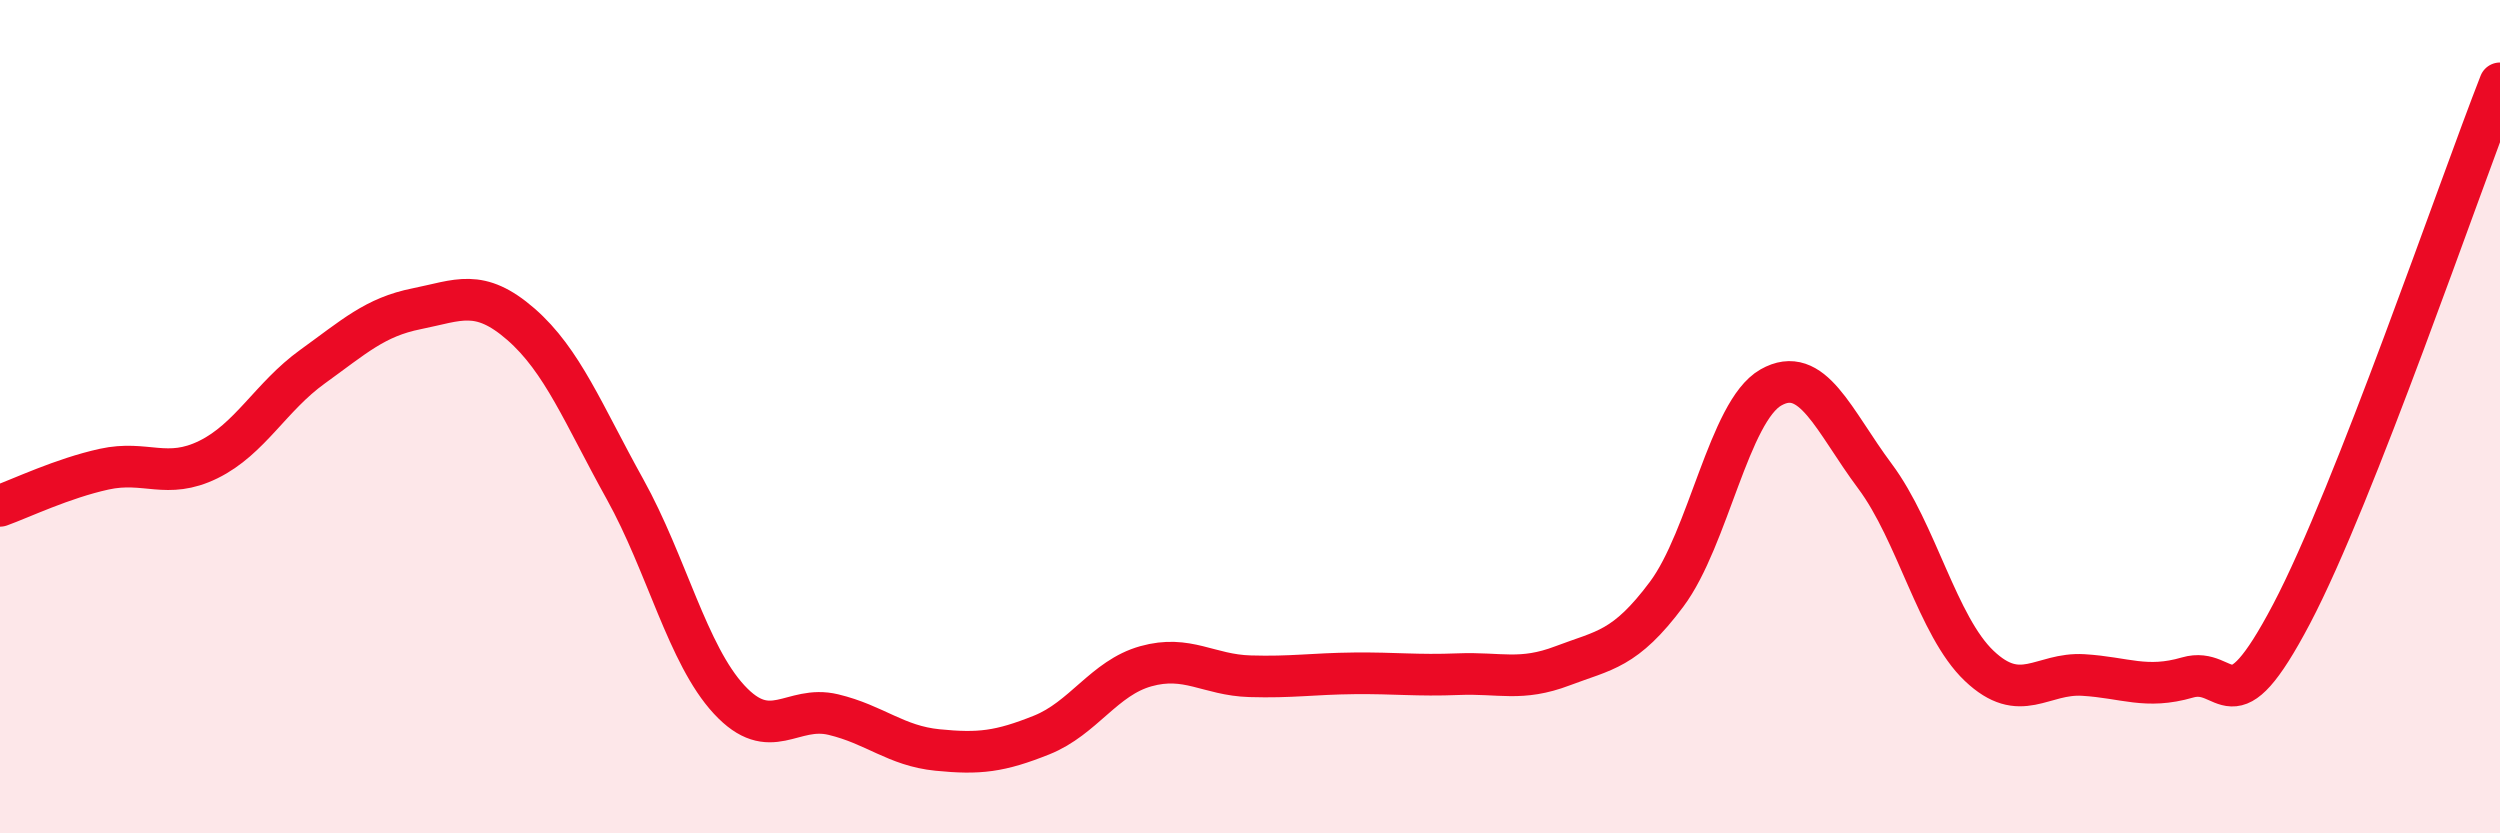 
    <svg width="60" height="20" viewBox="0 0 60 20" xmlns="http://www.w3.org/2000/svg">
      <path
        d="M 0,12.14 C 0.5,11.96 1.5,11.48 2.5,11.26 C 3.5,11.04 4,11.52 5,11.03 C 6,10.54 6.5,9.52 7.5,8.8 C 8.5,8.08 9,7.61 10,7.41 C 11,7.21 11.5,6.91 12.5,7.78 C 13.5,8.65 14,9.94 15,11.74 C 16,13.54 16.5,15.71 17.5,16.79 C 18.5,17.87 19,16.91 20,17.15 C 21,17.39 21.5,17.9 22.5,18 C 23.5,18.1 24,18.04 25,17.64 C 26,17.24 26.5,16.27 27.5,15.99 C 28.5,15.71 29,16.2 30,16.23 C 31,16.26 31.5,16.17 32.5,16.16 C 33.5,16.15 34,16.22 35,16.18 C 36,16.14 36.5,16.36 37.5,15.98 C 38.5,15.6 39,15.6 40,14.26 C 41,12.92 41.5,9.87 42.5,9.3 C 43.5,8.73 44,10.09 45,11.43 C 46,12.77 46.5,15.03 47.5,15.98 C 48.5,16.93 49,16.14 50,16.2 C 51,16.26 51.5,16.55 52.5,16.26 C 53.5,15.97 53.5,17.58 55,14.73 C 56.5,11.88 59,4.55 60,2L60 20L0 20Z"
        fill="#EB0A25"
        opacity="0.1"
        stroke-linecap="round"
        stroke-linejoin="round"
      />
      <path
        d="M 0,12.14 C 0.5,11.96 1.5,11.48 2.5,11.26 C 3.5,11.04 4,11.52 5,11.03 C 6,10.54 6.5,9.52 7.5,8.8 C 8.5,8.08 9,7.61 10,7.41 C 11,7.21 11.5,6.91 12.5,7.78 C 13.5,8.65 14,9.94 15,11.74 C 16,13.54 16.5,15.71 17.5,16.79 C 18.5,17.87 19,16.91 20,17.15 C 21,17.39 21.5,17.9 22.5,18 C 23.5,18.1 24,18.04 25,17.64 C 26,17.24 26.5,16.27 27.5,15.99 C 28.5,15.71 29,16.2 30,16.23 C 31,16.26 31.5,16.17 32.5,16.16 C 33.5,16.15 34,16.22 35,16.18 C 36,16.14 36.5,16.36 37.5,15.98 C 38.5,15.6 39,15.6 40,14.26 C 41,12.92 41.5,9.87 42.5,9.3 C 43.5,8.73 44,10.09 45,11.43 C 46,12.77 46.5,15.03 47.5,15.98 C 48.5,16.93 49,16.14 50,16.2 C 51,16.26 51.5,16.55 52.5,16.26 C 53.5,15.97 53.5,17.58 55,14.73 C 56.5,11.88 59,4.55 60,2"
        stroke="#EB0A25"
        stroke-width="1"
        fill="none"
        stroke-linecap="round"
        stroke-linejoin="round"
      />
    </svg>
  